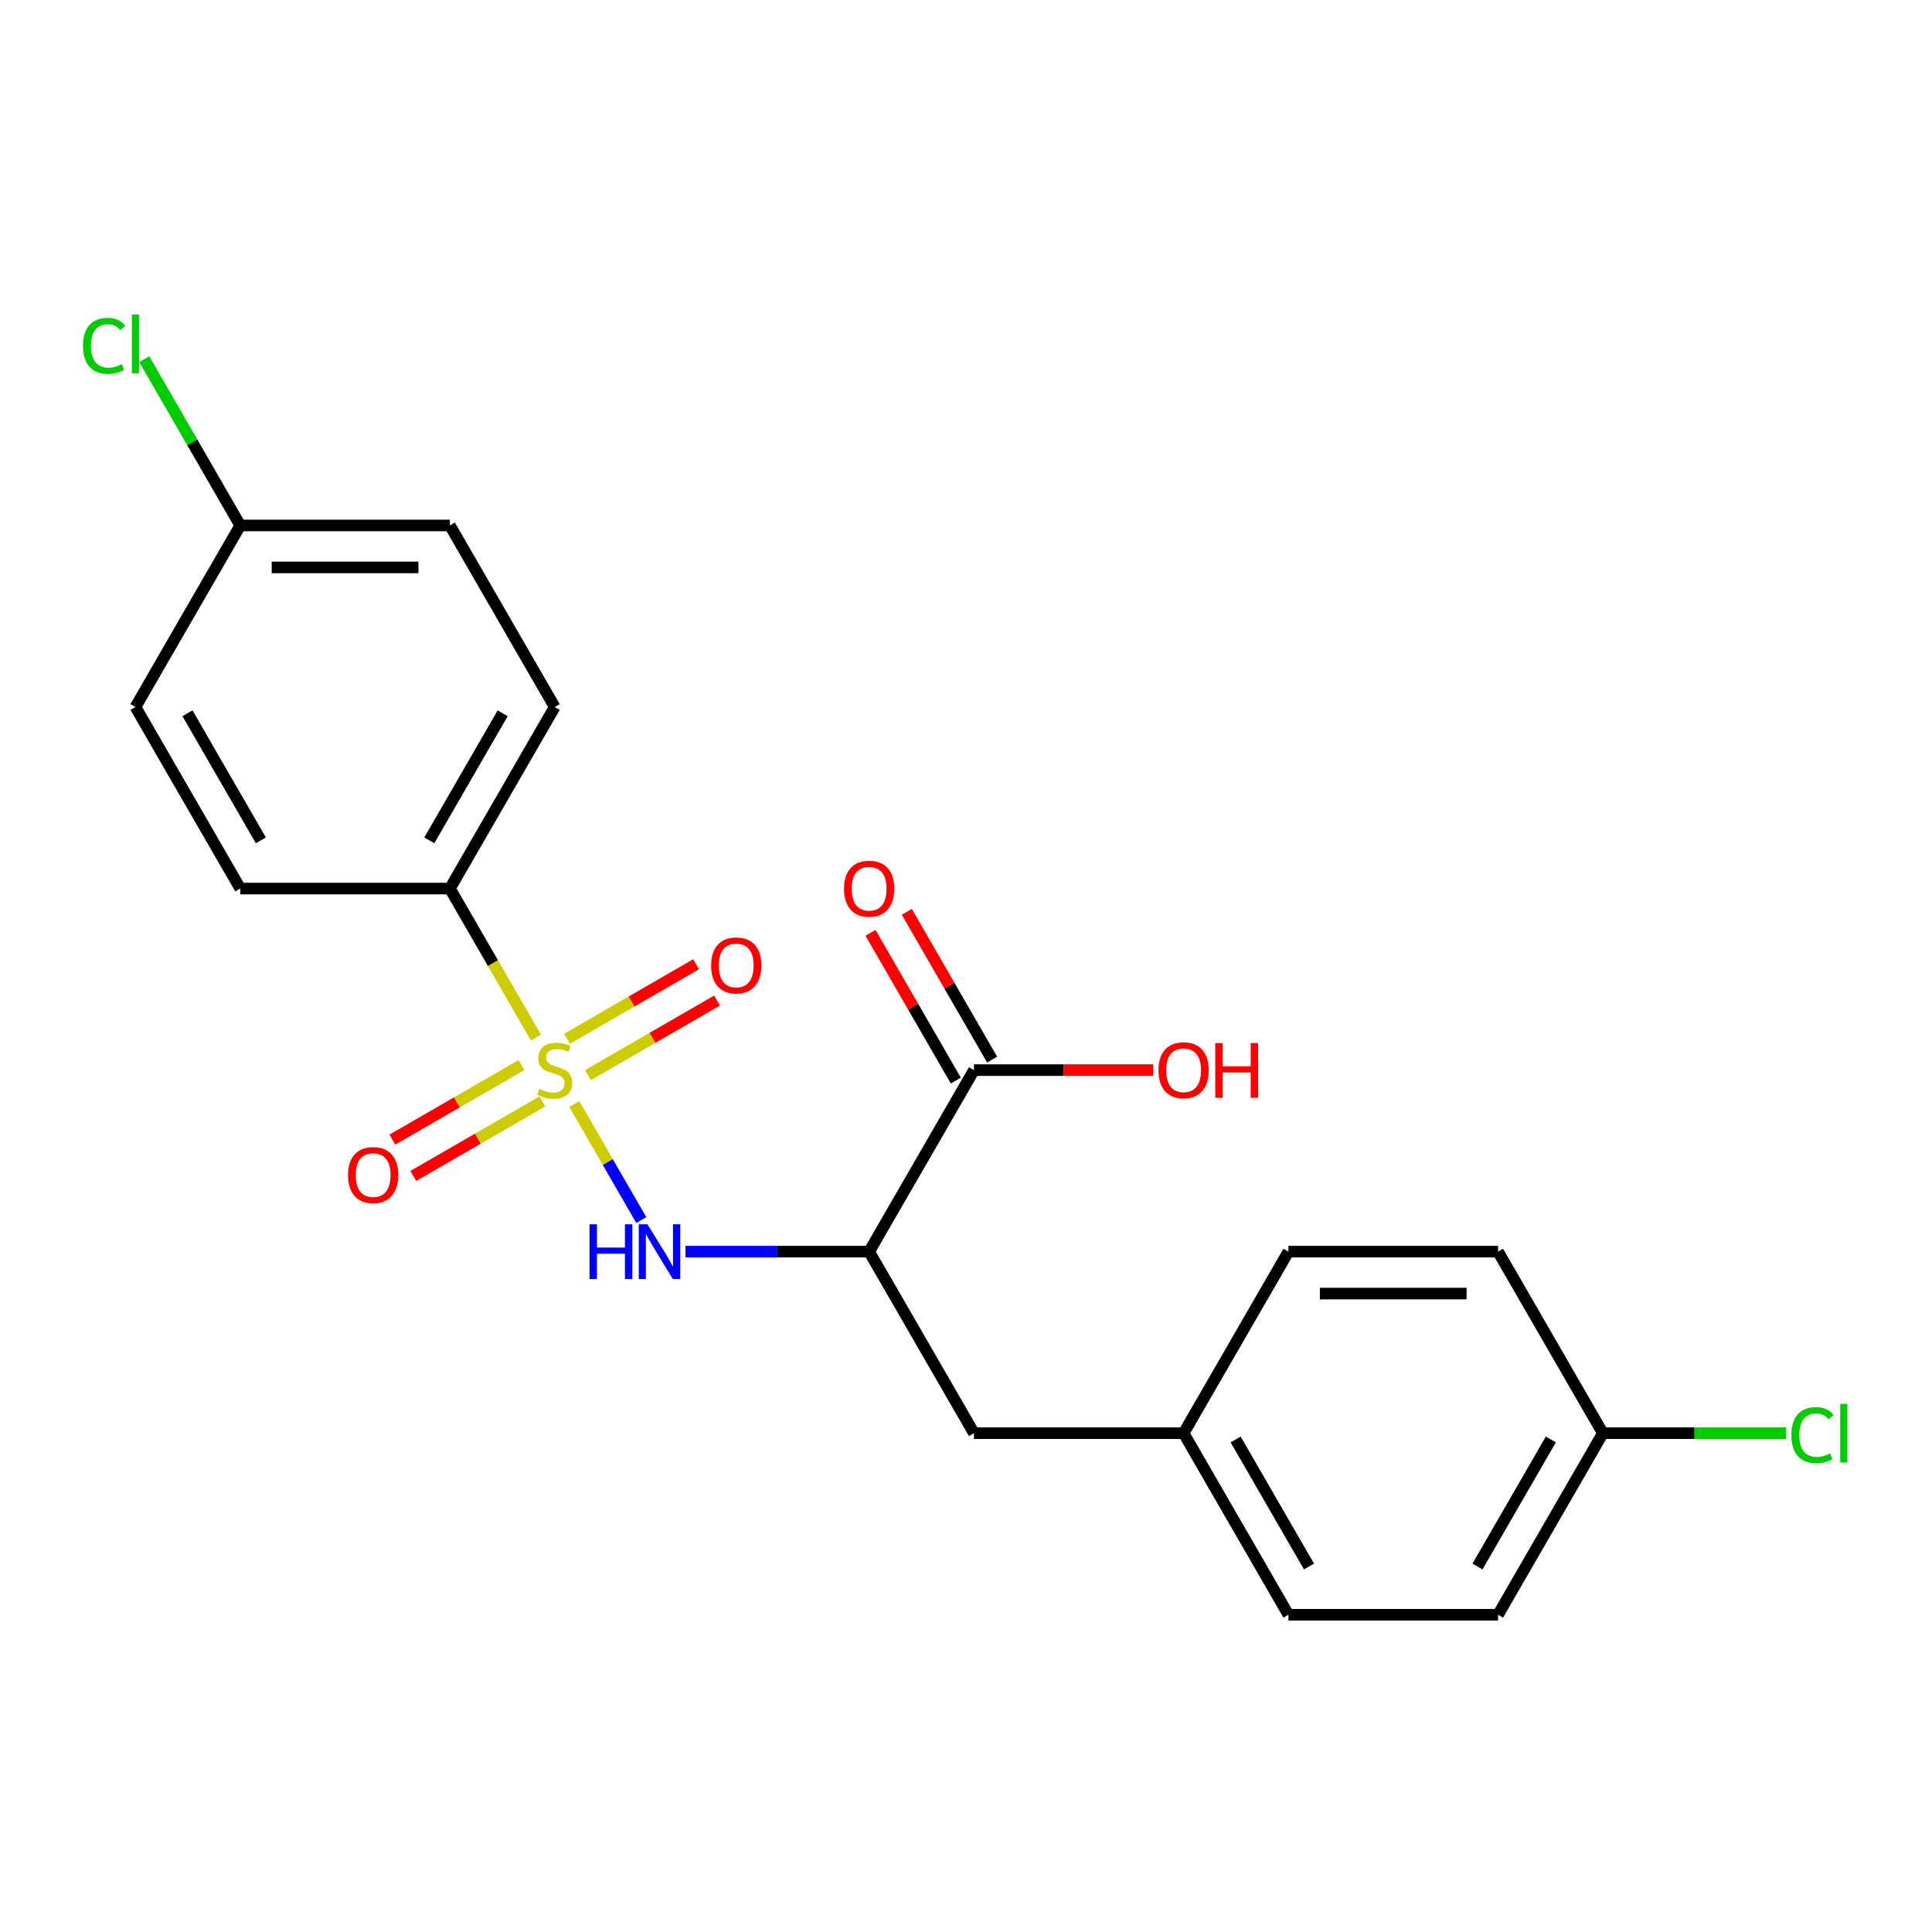 <?xml version='1.0' encoding='iso-8859-1'?>
<svg version='1.1' baseProfile='full'
              xmlns='http://www.w3.org/2000/svg'
                      xmlns:rdkit='http://www.rdkit.org/xml'
                      xmlns:xlink='http://www.w3.org/1999/xlink'
                  xml:space='preserve'
width='1000px' height='1000px' viewBox='0 0 1000 1000'>
<!-- END OF HEADER -->
<rect style='opacity:1.0;fill:#FFFFFF;stroke:none' width='1000' height='1000' x='0' y='0'> </rect>
<path class='bond-0' d='M 297.274,571.476 L 314.598,601.481' style='fill:none;fill-rule:evenodd;stroke:#CCCC00;stroke-width:6px;stroke-linecap:butt;stroke-linejoin:miter;stroke-opacity:1' />
<path class='bond-0' d='M 314.598,601.481 L 331.921,631.487' style='fill:none;fill-rule:evenodd;stroke:#0000FF;stroke-width:6px;stroke-linecap:butt;stroke-linejoin:miter;stroke-opacity:1' />
<path class='bond-3' d='M 277.399,537.051 L 255.132,498.483' style='fill:none;fill-rule:evenodd;stroke:#CCCC00;stroke-width:6px;stroke-linecap:butt;stroke-linejoin:miter;stroke-opacity:1' />
<path class='bond-3' d='M 255.132,498.483 L 232.864,459.915' style='fill:none;fill-rule:evenodd;stroke:#000000;stroke-width:6px;stroke-linecap:butt;stroke-linejoin:miter;stroke-opacity:1' />
<path class='bond-4' d='M 269.899,551.295 L 236.497,570.58' style='fill:none;fill-rule:evenodd;stroke:#CCCC00;stroke-width:6px;stroke-linecap:butt;stroke-linejoin:miter;stroke-opacity:1' />
<path class='bond-4' d='M 236.497,570.58 L 203.096,589.864' style='fill:none;fill-rule:evenodd;stroke:#FF0000;stroke-width:6px;stroke-linecap:butt;stroke-linejoin:miter;stroke-opacity:1' />
<path class='bond-4' d='M 280.75,570.089 L 247.348,589.373' style='fill:none;fill-rule:evenodd;stroke:#CCCC00;stroke-width:6px;stroke-linecap:butt;stroke-linejoin:miter;stroke-opacity:1' />
<path class='bond-4' d='M 247.348,589.373 L 213.946,608.658' style='fill:none;fill-rule:evenodd;stroke:#FF0000;stroke-width:6px;stroke-linecap:butt;stroke-linejoin:miter;stroke-opacity:1' />
<path class='bond-5' d='M 304.335,556.472 L 337.736,537.187' style='fill:none;fill-rule:evenodd;stroke:#CCCC00;stroke-width:6px;stroke-linecap:butt;stroke-linejoin:miter;stroke-opacity:1' />
<path class='bond-5' d='M 337.736,537.187 L 371.138,517.903' style='fill:none;fill-rule:evenodd;stroke:#FF0000;stroke-width:6px;stroke-linecap:butt;stroke-linejoin:miter;stroke-opacity:1' />
<path class='bond-5' d='M 293.484,537.678 L 326.886,518.394' style='fill:none;fill-rule:evenodd;stroke:#CCCC00;stroke-width:6px;stroke-linecap:butt;stroke-linejoin:miter;stroke-opacity:1' />
<path class='bond-5' d='M 326.886,518.394 L 360.288,499.109' style='fill:none;fill-rule:evenodd;stroke:#FF0000;stroke-width:6px;stroke-linecap:butt;stroke-linejoin:miter;stroke-opacity:1' />
<path class='bond-1' d='M 354.822,647.852 L 402.348,647.852' style='fill:none;fill-rule:evenodd;stroke:#0000FF;stroke-width:6px;stroke-linecap:butt;stroke-linejoin:miter;stroke-opacity:1' />
<path class='bond-1' d='M 402.348,647.852 L 449.874,647.852' style='fill:none;fill-rule:evenodd;stroke:#000000;stroke-width:6px;stroke-linecap:butt;stroke-linejoin:miter;stroke-opacity:1' />
<path class='bond-2' d='M 449.874,647.852 L 504.127,553.883' style='fill:none;fill-rule:evenodd;stroke:#000000;stroke-width:6px;stroke-linecap:butt;stroke-linejoin:miter;stroke-opacity:1' />
<path class='bond-6' d='M 449.874,647.852 L 504.127,741.82' style='fill:none;fill-rule:evenodd;stroke:#000000;stroke-width:6px;stroke-linecap:butt;stroke-linejoin:miter;stroke-opacity:1' />
<path class='bond-7' d='M 513.524,548.458 L 491.441,510.21' style='fill:none;fill-rule:evenodd;stroke:#000000;stroke-width:6px;stroke-linecap:butt;stroke-linejoin:miter;stroke-opacity:1' />
<path class='bond-7' d='M 491.441,510.21 L 469.359,471.963' style='fill:none;fill-rule:evenodd;stroke:#FF0000;stroke-width:6px;stroke-linecap:butt;stroke-linejoin:miter;stroke-opacity:1' />
<path class='bond-7' d='M 494.73,559.309 L 472.648,521.061' style='fill:none;fill-rule:evenodd;stroke:#000000;stroke-width:6px;stroke-linecap:butt;stroke-linejoin:miter;stroke-opacity:1' />
<path class='bond-7' d='M 472.648,521.061 L 450.565,482.813' style='fill:none;fill-rule:evenodd;stroke:#FF0000;stroke-width:6px;stroke-linecap:butt;stroke-linejoin:miter;stroke-opacity:1' />
<path class='bond-11' d='M 504.127,553.883 L 550.523,553.883' style='fill:none;fill-rule:evenodd;stroke:#000000;stroke-width:6px;stroke-linecap:butt;stroke-linejoin:miter;stroke-opacity:1' />
<path class='bond-11' d='M 550.523,553.883 L 596.919,553.883' style='fill:none;fill-rule:evenodd;stroke:#FF0000;stroke-width:6px;stroke-linecap:butt;stroke-linejoin:miter;stroke-opacity:1' />
<path class='bond-8' d='M 232.864,459.915 L 287.117,365.947' style='fill:none;fill-rule:evenodd;stroke:#000000;stroke-width:6px;stroke-linecap:butt;stroke-linejoin:miter;stroke-opacity:1' />
<path class='bond-8' d='M 222.209,434.97 L 260.185,369.192' style='fill:none;fill-rule:evenodd;stroke:#000000;stroke-width:6px;stroke-linecap:butt;stroke-linejoin:miter;stroke-opacity:1' />
<path class='bond-9' d='M 232.864,459.915 L 124.359,459.915' style='fill:none;fill-rule:evenodd;stroke:#000000;stroke-width:6px;stroke-linecap:butt;stroke-linejoin:miter;stroke-opacity:1' />
<path class='bond-10' d='M 504.127,741.82 L 612.632,741.82' style='fill:none;fill-rule:evenodd;stroke:#000000;stroke-width:6px;stroke-linecap:butt;stroke-linejoin:miter;stroke-opacity:1' />
<path class='bond-14' d='M 287.117,365.947 L 232.864,271.979' style='fill:none;fill-rule:evenodd;stroke:#000000;stroke-width:6px;stroke-linecap:butt;stroke-linejoin:miter;stroke-opacity:1' />
<path class='bond-15' d='M 124.359,459.915 L 70.107,365.947' style='fill:none;fill-rule:evenodd;stroke:#000000;stroke-width:6px;stroke-linecap:butt;stroke-linejoin:miter;stroke-opacity:1' />
<path class='bond-15' d='M 135.015,434.97 L 97.038,369.192' style='fill:none;fill-rule:evenodd;stroke:#000000;stroke-width:6px;stroke-linecap:butt;stroke-linejoin:miter;stroke-opacity:1' />
<path class='bond-18' d='M 612.632,741.82 L 666.884,647.852' style='fill:none;fill-rule:evenodd;stroke:#000000;stroke-width:6px;stroke-linecap:butt;stroke-linejoin:miter;stroke-opacity:1' />
<path class='bond-19' d='M 612.632,741.82 L 666.884,835.788' style='fill:none;fill-rule:evenodd;stroke:#000000;stroke-width:6px;stroke-linecap:butt;stroke-linejoin:miter;stroke-opacity:1' />
<path class='bond-19' d='M 639.563,745.064 L 677.54,810.842' style='fill:none;fill-rule:evenodd;stroke:#000000;stroke-width:6px;stroke-linecap:butt;stroke-linejoin:miter;stroke-opacity:1' />
<path class='bond-12' d='M 124.359,271.979 L 70.107,365.947' style='fill:none;fill-rule:evenodd;stroke:#000000;stroke-width:6px;stroke-linecap:butt;stroke-linejoin:miter;stroke-opacity:1' />
<path class='bond-16' d='M 124.359,271.979 L 99.51,228.938' style='fill:none;fill-rule:evenodd;stroke:#000000;stroke-width:6px;stroke-linecap:butt;stroke-linejoin:miter;stroke-opacity:1' />
<path class='bond-16' d='M 99.51,228.938 L 74.659,185.896' style='fill:none;fill-rule:evenodd;stroke:#00CC00;stroke-width:6px;stroke-linecap:butt;stroke-linejoin:miter;stroke-opacity:1' />
<path class='bond-22' d='M 124.359,271.979 L 232.864,271.979' style='fill:none;fill-rule:evenodd;stroke:#000000;stroke-width:6px;stroke-linecap:butt;stroke-linejoin:miter;stroke-opacity:1' />
<path class='bond-22' d='M 140.635,293.68 L 216.589,293.68' style='fill:none;fill-rule:evenodd;stroke:#000000;stroke-width:6px;stroke-linecap:butt;stroke-linejoin:miter;stroke-opacity:1' />
<path class='bond-13' d='M 829.642,741.82 L 775.389,835.788' style='fill:none;fill-rule:evenodd;stroke:#000000;stroke-width:6px;stroke-linecap:butt;stroke-linejoin:miter;stroke-opacity:1' />
<path class='bond-13' d='M 802.71,745.064 L 764.734,810.842' style='fill:none;fill-rule:evenodd;stroke:#000000;stroke-width:6px;stroke-linecap:butt;stroke-linejoin:miter;stroke-opacity:1' />
<path class='bond-17' d='M 829.642,741.82 L 877.078,741.82' style='fill:none;fill-rule:evenodd;stroke:#000000;stroke-width:6px;stroke-linecap:butt;stroke-linejoin:miter;stroke-opacity:1' />
<path class='bond-17' d='M 877.078,741.82 L 924.514,741.82' style='fill:none;fill-rule:evenodd;stroke:#00CC00;stroke-width:6px;stroke-linecap:butt;stroke-linejoin:miter;stroke-opacity:1' />
<path class='bond-23' d='M 829.642,741.82 L 775.389,647.852' style='fill:none;fill-rule:evenodd;stroke:#000000;stroke-width:6px;stroke-linecap:butt;stroke-linejoin:miter;stroke-opacity:1' />
<path class='bond-21' d='M 666.884,647.852 L 775.389,647.852' style='fill:none;fill-rule:evenodd;stroke:#000000;stroke-width:6px;stroke-linecap:butt;stroke-linejoin:miter;stroke-opacity:1' />
<path class='bond-21' d='M 683.16,669.553 L 759.114,669.553' style='fill:none;fill-rule:evenodd;stroke:#000000;stroke-width:6px;stroke-linecap:butt;stroke-linejoin:miter;stroke-opacity:1' />
<path class='bond-20' d='M 666.884,835.788 L 775.389,835.788' style='fill:none;fill-rule:evenodd;stroke:#000000;stroke-width:6px;stroke-linecap:butt;stroke-linejoin:miter;stroke-opacity:1' />
<path  class='atom-0' d='M 279.117 563.603
Q 279.437 563.723, 280.757 564.283
Q 282.077 564.843, 283.517 565.203
Q 284.997 565.523, 286.437 565.523
Q 289.117 565.523, 290.677 564.243
Q 292.237 562.923, 292.237 560.643
Q 292.237 559.083, 291.437 558.123
Q 290.677 557.163, 289.477 556.643
Q 288.277 556.123, 286.277 555.523
Q 283.757 554.763, 282.237 554.043
Q 280.757 553.323, 279.677 551.803
Q 278.637 550.283, 278.637 547.723
Q 278.637 544.163, 281.037 541.963
Q 283.477 539.763, 288.277 539.763
Q 291.557 539.763, 295.277 541.323
L 294.357 544.403
Q 290.957 543.003, 288.397 543.003
Q 285.637 543.003, 284.117 544.163
Q 282.597 545.283, 282.637 547.243
Q 282.637 548.763, 283.397 549.683
Q 284.197 550.603, 285.317 551.123
Q 286.477 551.643, 288.397 552.243
Q 290.957 553.043, 292.477 553.843
Q 293.997 554.643, 295.077 556.283
Q 296.197 557.883, 296.197 560.643
Q 296.197 564.563, 293.557 566.683
Q 290.957 568.763, 286.597 568.763
Q 284.077 568.763, 282.157 568.203
Q 280.277 567.683, 278.037 566.763
L 279.117 563.603
' fill='#CCCC00'/>
<path  class='atom-1' d='M 305.149 633.692
L 308.989 633.692
L 308.989 645.732
L 323.469 645.732
L 323.469 633.692
L 327.309 633.692
L 327.309 662.012
L 323.469 662.012
L 323.469 648.932
L 308.989 648.932
L 308.989 662.012
L 305.149 662.012
L 305.149 633.692
' fill='#0000FF'/>
<path  class='atom-1' d='M 335.109 633.692
L 344.389 648.692
Q 345.309 650.172, 346.789 652.852
Q 348.269 655.532, 348.349 655.692
L 348.349 633.692
L 352.109 633.692
L 352.109 662.012
L 348.229 662.012
L 338.269 645.612
Q 337.109 643.692, 335.869 641.492
Q 334.669 639.292, 334.309 638.612
L 334.309 662.012
L 330.629 662.012
L 330.629 633.692
L 335.109 633.692
' fill='#0000FF'/>
<path  class='atom-5' d='M 180.149 608.216
Q 180.149 601.416, 183.509 597.616
Q 186.869 593.816, 193.149 593.816
Q 199.429 593.816, 202.789 597.616
Q 206.149 601.416, 206.149 608.216
Q 206.149 615.096, 202.749 619.016
Q 199.349 622.896, 193.149 622.896
Q 186.909 622.896, 183.509 619.016
Q 180.149 615.136, 180.149 608.216
M 193.149 619.696
Q 197.469 619.696, 199.789 616.816
Q 202.149 613.896, 202.149 608.216
Q 202.149 602.656, 199.789 599.856
Q 197.469 597.016, 193.149 597.016
Q 188.829 597.016, 186.469 599.816
Q 184.149 602.616, 184.149 608.216
Q 184.149 613.936, 186.469 616.816
Q 188.829 619.696, 193.149 619.696
' fill='#FF0000'/>
<path  class='atom-6' d='M 368.085 499.711
Q 368.085 492.911, 371.445 489.111
Q 374.805 485.311, 381.085 485.311
Q 387.365 485.311, 390.725 489.111
Q 394.085 492.911, 394.085 499.711
Q 394.085 506.591, 390.685 510.511
Q 387.285 514.391, 381.085 514.391
Q 374.845 514.391, 371.445 510.511
Q 368.085 506.631, 368.085 499.711
M 381.085 511.191
Q 385.405 511.191, 387.725 508.311
Q 390.085 505.391, 390.085 499.711
Q 390.085 494.151, 387.725 491.351
Q 385.405 488.511, 381.085 488.511
Q 376.765 488.511, 374.405 491.311
Q 372.085 494.111, 372.085 499.711
Q 372.085 505.431, 374.405 508.311
Q 376.765 511.191, 381.085 511.191
' fill='#FF0000'/>
<path  class='atom-8' d='M 436.874 459.995
Q 436.874 453.195, 440.234 449.395
Q 443.594 445.595, 449.874 445.595
Q 456.154 445.595, 459.514 449.395
Q 462.874 453.195, 462.874 459.995
Q 462.874 466.875, 459.474 470.795
Q 456.074 474.675, 449.874 474.675
Q 443.634 474.675, 440.234 470.795
Q 436.874 466.915, 436.874 459.995
M 449.874 471.475
Q 454.194 471.475, 456.514 468.595
Q 458.874 465.675, 458.874 459.995
Q 458.874 454.435, 456.514 451.635
Q 454.194 448.795, 449.874 448.795
Q 445.554 448.795, 443.194 451.595
Q 440.874 454.395, 440.874 459.995
Q 440.874 465.715, 443.194 468.595
Q 445.554 471.475, 449.874 471.475
' fill='#FF0000'/>
<path  class='atom-12' d='M 599.632 553.963
Q 599.632 547.163, 602.992 543.363
Q 606.352 539.563, 612.632 539.563
Q 618.912 539.563, 622.272 543.363
Q 625.632 547.163, 625.632 553.963
Q 625.632 560.843, 622.232 564.763
Q 618.832 568.643, 612.632 568.643
Q 606.392 568.643, 602.992 564.763
Q 599.632 560.883, 599.632 553.963
M 612.632 565.443
Q 616.952 565.443, 619.272 562.563
Q 621.632 559.643, 621.632 553.963
Q 621.632 548.403, 619.272 545.603
Q 616.952 542.763, 612.632 542.763
Q 608.312 542.763, 605.952 545.563
Q 603.632 548.363, 603.632 553.963
Q 603.632 559.683, 605.952 562.563
Q 608.312 565.443, 612.632 565.443
' fill='#FF0000'/>
<path  class='atom-12' d='M 629.032 539.883
L 632.872 539.883
L 632.872 551.923
L 647.352 551.923
L 647.352 539.883
L 651.192 539.883
L 651.192 568.203
L 647.352 568.203
L 647.352 555.123
L 632.872 555.123
L 632.872 568.203
L 629.032 568.203
L 629.032 539.883
' fill='#FF0000'/>
<path  class='atom-17' d='M 42.987 178.991
Q 42.987 171.951, 46.267 168.271
Q 49.587 164.551, 55.867 164.551
Q 61.707 164.551, 64.827 168.671
L 62.187 170.831
Q 59.907 167.831, 55.867 167.831
Q 51.587 167.831, 49.307 170.711
Q 47.067 173.551, 47.067 178.991
Q 47.067 184.591, 49.387 187.471
Q 51.747 190.351, 56.307 190.351
Q 59.427 190.351, 63.067 188.471
L 64.187 191.471
Q 62.707 192.431, 60.467 192.991
Q 58.227 193.551, 55.747 193.551
Q 49.587 193.551, 46.267 189.791
Q 42.987 186.031, 42.987 178.991
' fill='#00CC00'/>
<path  class='atom-17' d='M 68.267 162.831
L 71.947 162.831
L 71.947 193.191
L 68.267 193.191
L 68.267 162.831
' fill='#00CC00'/>
<path  class='atom-18' d='M 927.227 742.8
Q 927.227 735.76, 930.507 732.08
Q 933.827 728.36, 940.107 728.36
Q 945.947 728.36, 949.067 732.48
L 946.427 734.64
Q 944.147 731.64, 940.107 731.64
Q 935.827 731.64, 933.547 734.52
Q 931.307 737.36, 931.307 742.8
Q 931.307 748.4, 933.627 751.28
Q 935.987 754.16, 940.547 754.16
Q 943.667 754.16, 947.307 752.28
L 948.427 755.28
Q 946.947 756.24, 944.707 756.8
Q 942.467 757.36, 939.987 757.36
Q 933.827 757.36, 930.507 753.6
Q 927.227 749.84, 927.227 742.8
' fill='#00CC00'/>
<path  class='atom-18' d='M 952.507 726.64
L 956.187 726.64
L 956.187 757
L 952.507 757
L 952.507 726.64
' fill='#00CC00'/>
</svg>
